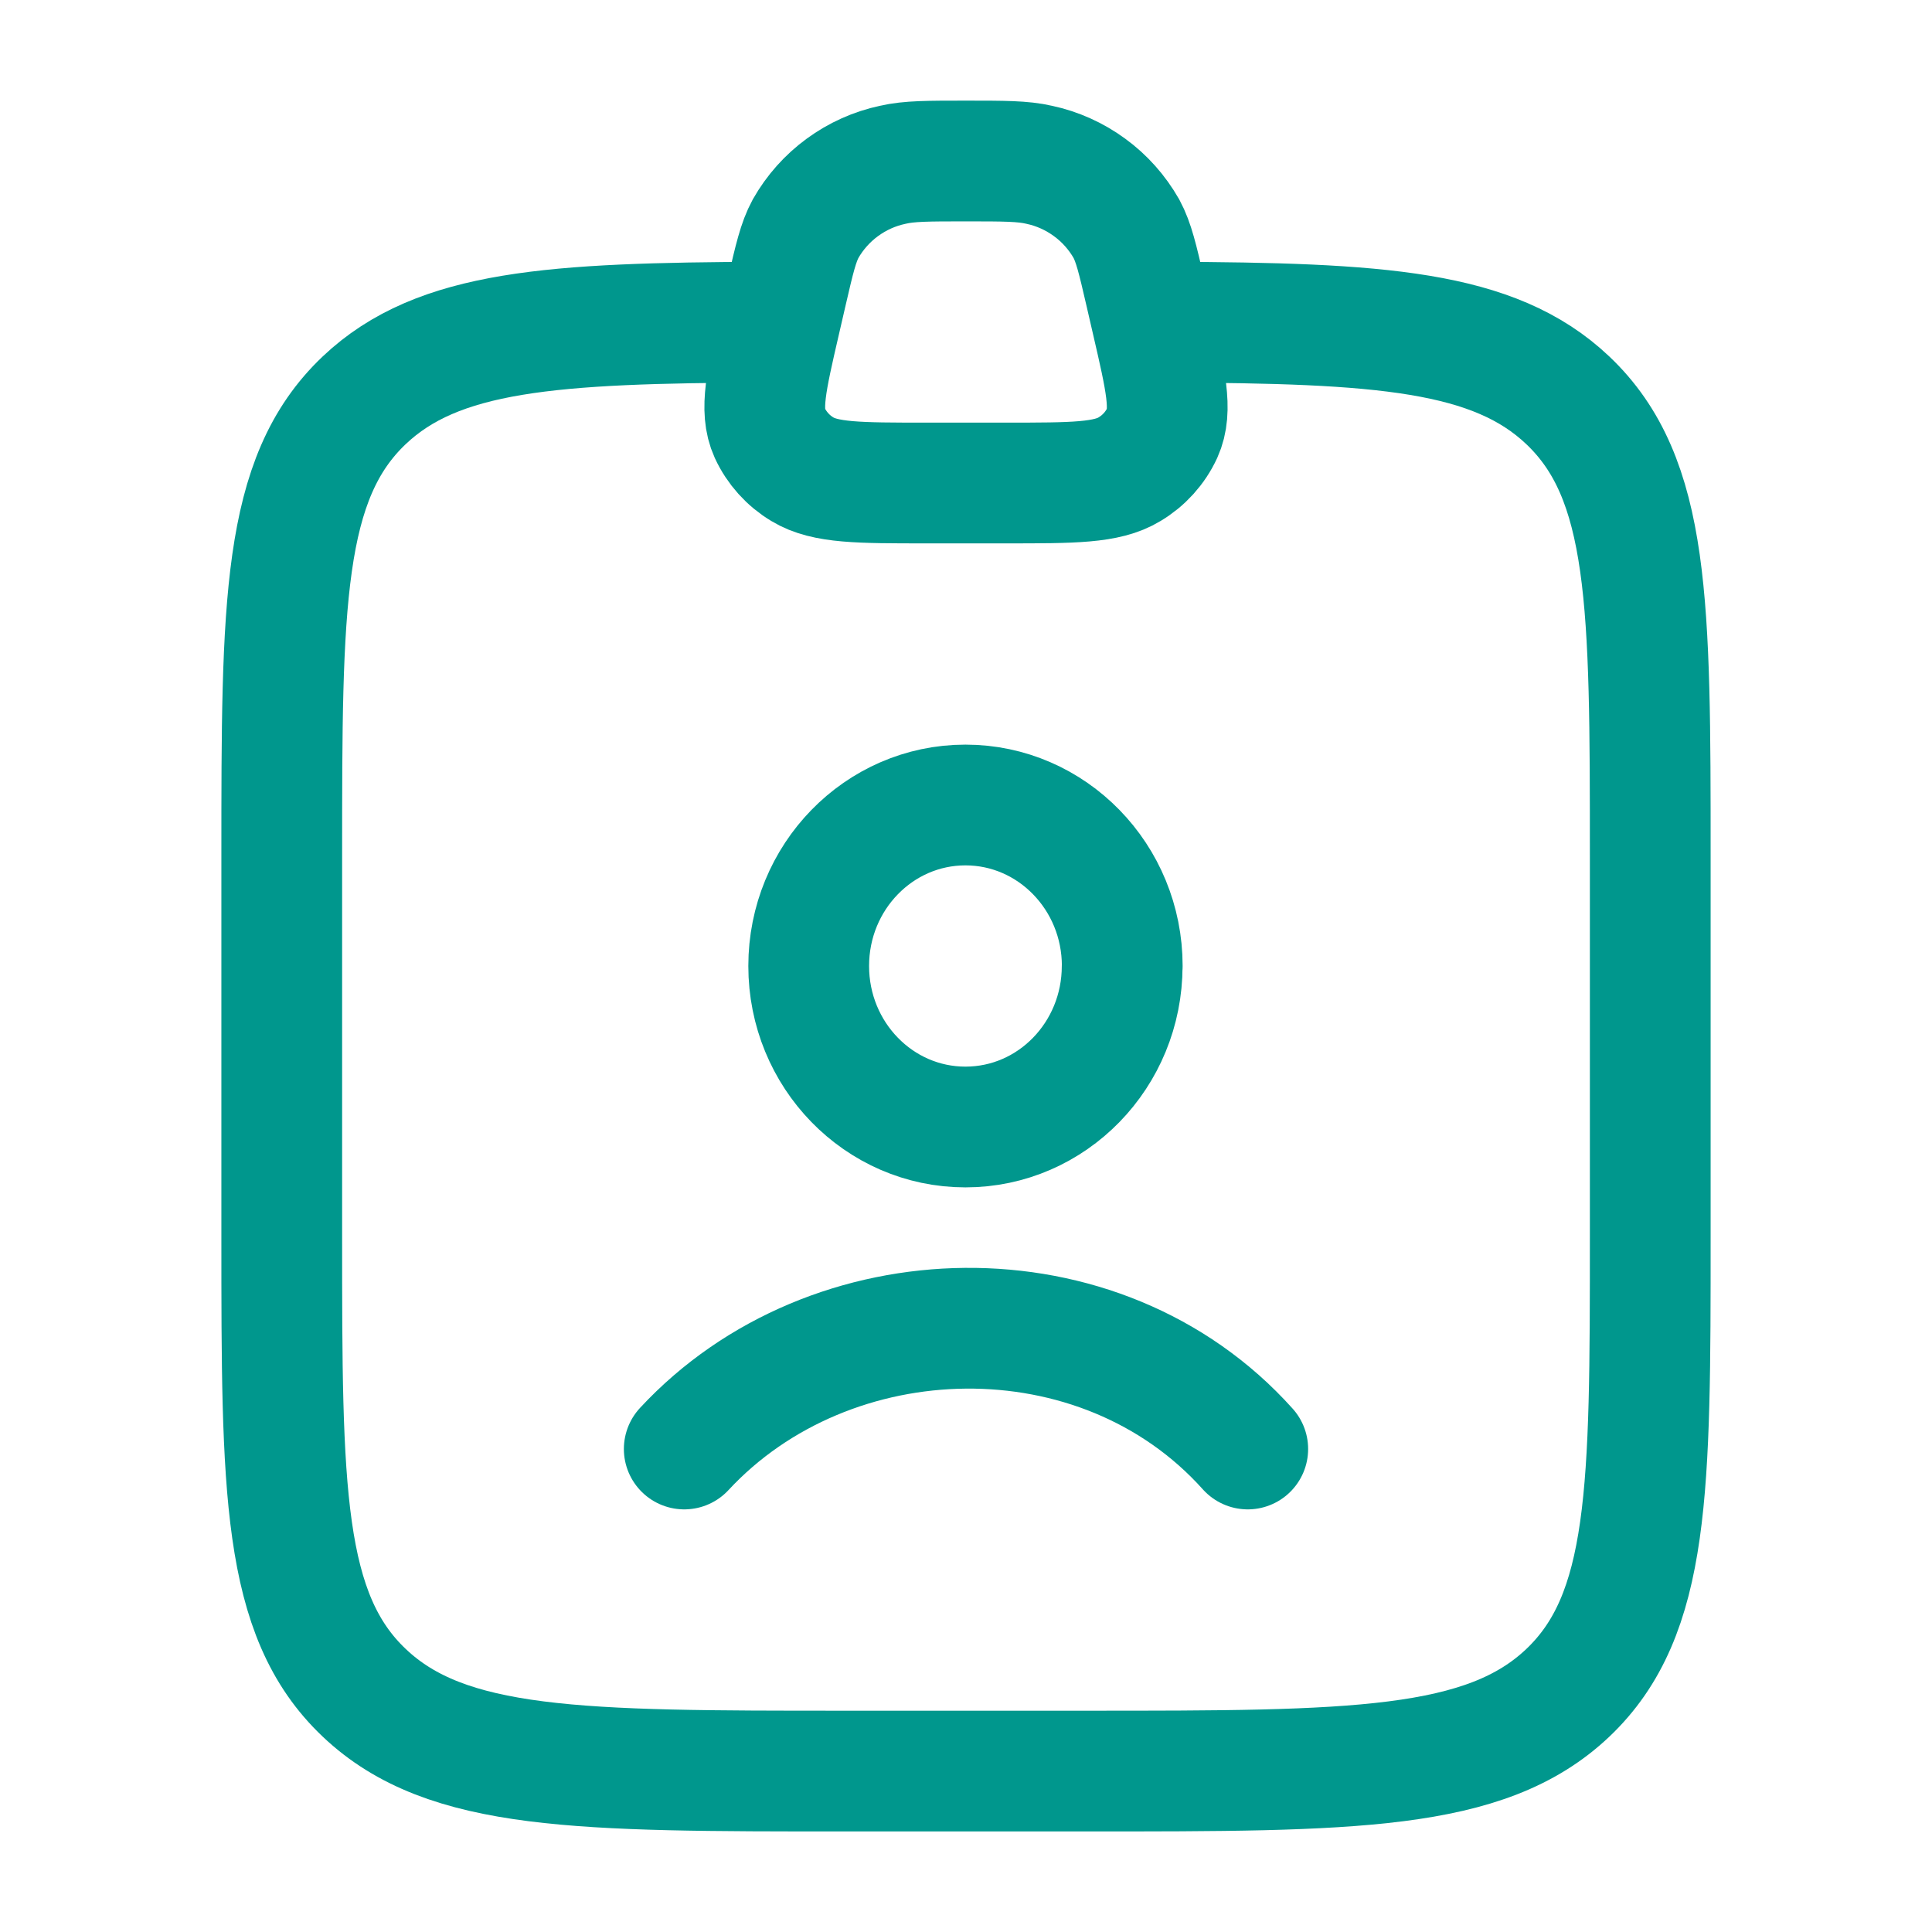 <svg width="24" height="24" viewBox="0 0 24 24" fill="none" xmlns="http://www.w3.org/2000/svg">
<path d="M8.5 18C10.313 16.046 13.667 15.954 15.5 18M13.94 12C13.94 13.105 13.069 14 11.993 14C10.918 14 10.046 13.105 10.046 12C10.046 10.895 10.918 10 11.993 10C13.068 10 13.941 10.895 13.941 12" stroke="#00978D" stroke-width="1.5" stroke-linecap="round" stroke-linejoin="round"/>
<path d="M9.5 4.002C6.856 4.012 5.441 4.104 4.525 4.972C3.5 5.943 3.5 7.506 3.5 10.632V15.369C3.5 18.495 3.5 20.059 4.525 21.029C5.55 22.001 7.2 22.001 10.5 22.001H13.5C16.8 22.001 18.45 22.001 19.475 21.03C20.5 20.058 20.5 18.495 20.5 15.37V10.632C20.5 7.506 20.5 5.943 19.475 4.972C18.559 4.104 17.145 4.012 14.5 4.002" stroke="#00978D" stroke-width="1.5" stroke-linecap="round" stroke-linejoin="round"/>
<path d="M9.772 3.632C9.868 3.217 9.916 3.009 10.008 2.84C10.122 2.639 10.278 2.464 10.464 2.328C10.651 2.191 10.864 2.095 11.091 2.047C11.294 2 11.53 2 12 2C12.47 2 12.706 2 12.909 2.047C13.135 2.095 13.348 2.191 13.535 2.328C13.722 2.464 13.877 2.639 13.992 2.84C14.084 3.01 14.132 3.217 14.228 3.632L14.311 3.992C14.481 4.727 14.566 5.095 14.438 5.378C14.351 5.566 14.209 5.723 14.031 5.829C13.75 6 13.332 6 12.498 6H11.502C10.668 6 10.25 6 9.969 5.83C9.791 5.724 9.649 5.566 9.562 5.378C9.434 5.095 9.519 4.728 9.689 3.992L9.772 3.632Z" stroke="#00978D" stroke-width="1.5" stroke-linecap="round" stroke-linejoin="round"/>
</svg>
